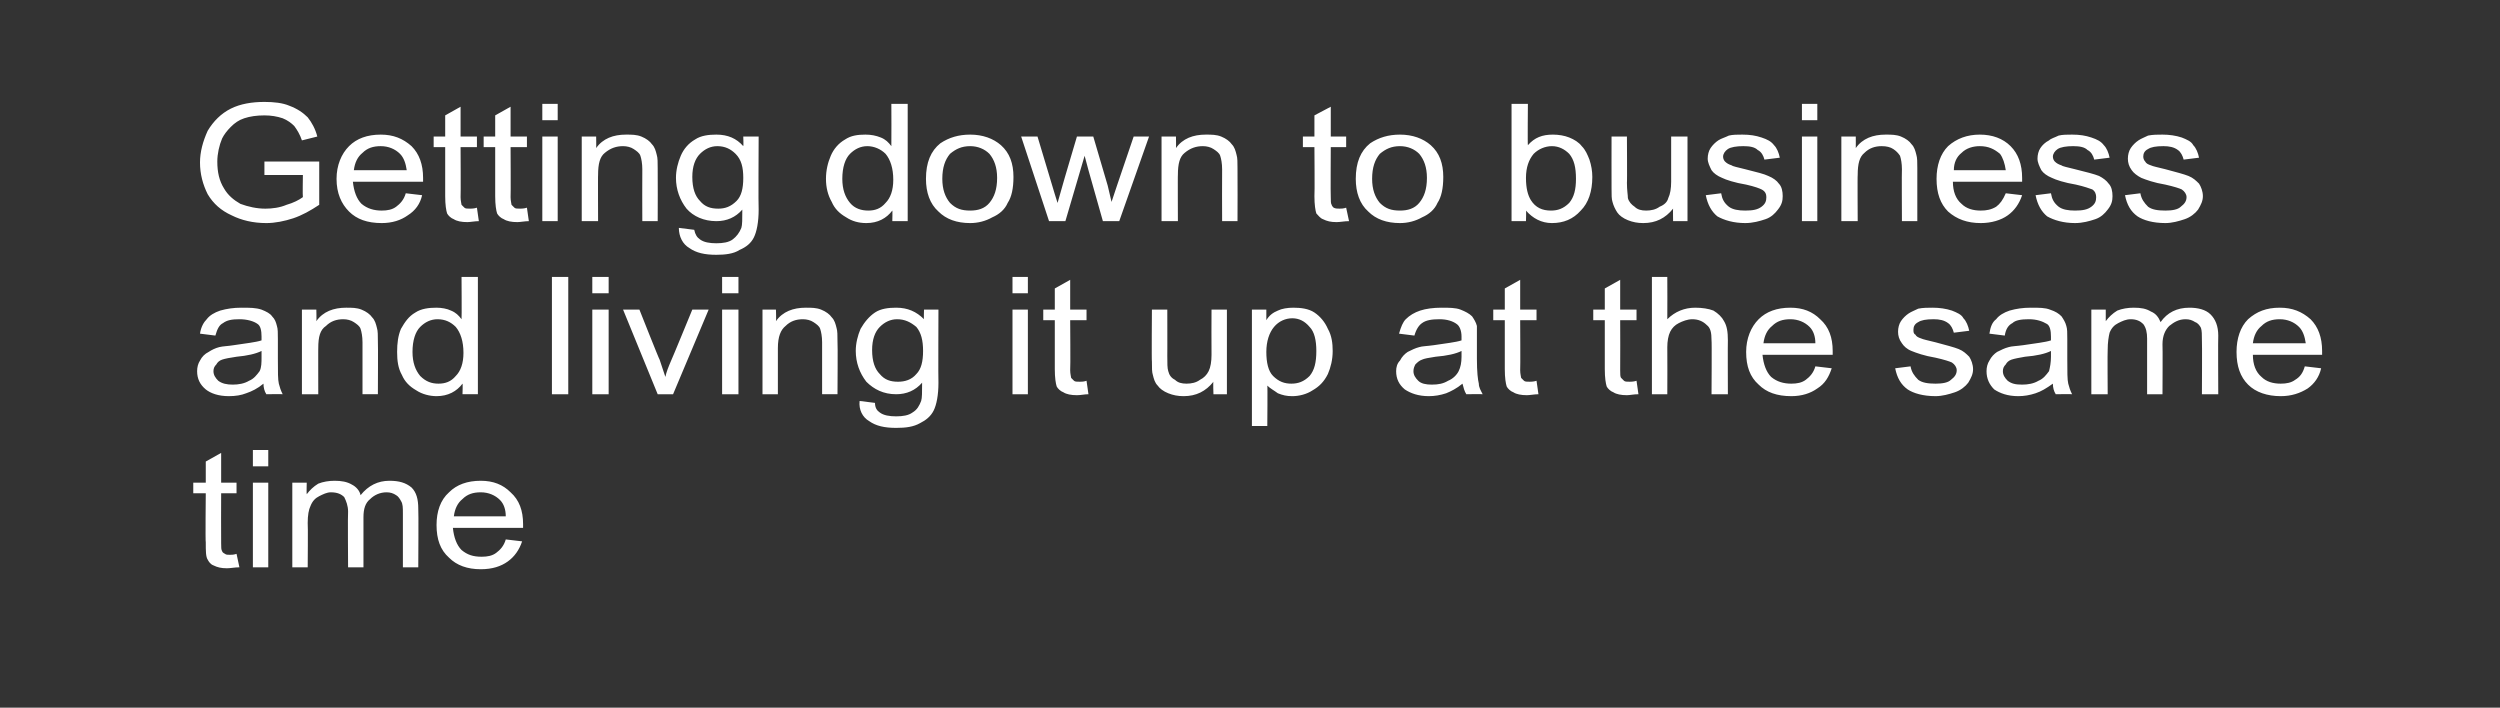 <?xml version="1.0" standalone="no"?><!DOCTYPE svg PUBLIC "-//W3C//DTD SVG 1.1//EN" "http://www.w3.org/Graphics/SVG/1.1/DTD/svg11.dtd"><svg xmlns="http://www.w3.org/2000/svg" version="1.1" width="260px" height="73.6px" viewBox="0 -1 260 73.6" style="top:-1px"><rect x="0" y="-1" width="260" height="73.6" fill="#333333" stroke="none"/><desc>Getting down to business and living it up at the same time</desc><defs/><g id="Polygon53212"><path d="m23.9 56.7c.2 0 .4 0 .7-.1c0 0 .3 1.4.3 1.4c-.5 0-.9.1-1.3.1c-.6 0-1-.1-1.4-.3c-.3-.1-.5-.4-.6-.6c-.2-.3-.2-.9-.2-1.8c-.05-.01 0-5.1 0-5.1l-1.3 0l0-1.1l1.3 0l0-2.2l1.6-.9l0 3.1l1.6 0l0 1.1l-1.6 0c0 0-.02 5.17 0 5.2c0 .4 0 .7.1.8c0 .1.1.2.3.3c.1.1.3.1.5.1c0 0 0 0 0 0zm2.4-9.2l0-1.7l1.6 0l0 1.7l-1.6 0zm0 10.5l0-8.8l1.6 0l0 8.8l-1.6 0zm4.1 0l0-8.8l1.5 0c0 0-.03 1.19 0 1.2c.3-.4.7-.8 1.2-1.1c.5-.2 1.1-.3 1.7-.3c.7 0 1.3.1 1.8.4c.4.2.8.6.9 1.1c.8-1 1.8-1.5 3-1.5c1 0 1.7.2 2.3.7c.5.5.7 1.2.7 2.2c.04.02 0 6.1 0 6.1l-1.6 0c0 0 0-5.59 0-5.6c0-.6 0-1-.2-1.3c-.1-.2-.3-.5-.5-.6c-.3-.2-.6-.3-1-.3c-.7 0-1.3.3-1.7.7c-.5.4-.7 1-.7 1.9c0 .05 0 5.2 0 5.2l-1.6 0c0 0-.04-5.76 0-5.8c0-.6-.2-1.1-.4-1.5c-.3-.3-.7-.5-1.4-.5c-.4 0-.8.2-1.2.4c-.4.2-.7.5-.9 1c-.2.4-.3 1-.3 1.8c.04-.01 0 4.6 0 4.6l-1.6 0zm22.2-2.9c0 0 1.7.2 1.7.2c-.3.9-.8 1.6-1.5 2.1c-.7.5-1.6.8-2.8.8c-1.4 0-2.5-.4-3.3-1.2c-.9-.8-1.3-1.9-1.3-3.4c0-1.4.4-2.6 1.3-3.4c.8-.8 1.9-1.2 3.3-1.2c1.3 0 2.3.4 3.1 1.2c.9.8 1.3 1.9 1.3 3.3c0 .1 0 .3 0 .4c0 0-7.3 0-7.3 0c.1 1 .4 1.8.9 2.3c.6.5 1.2.7 2.1.7c.6 0 1.1-.1 1.5-.4c.4-.3.8-.7 1-1.4zm-5.4-2.4c0 0 5.4 0 5.4 0c0-.7-.2-1.3-.6-1.7c-.5-.5-1.2-.8-2-.8c-.8 0-1.4.2-1.9.7c-.5.4-.8 1-.9 1.8z" stroke="none" fill="#ffffff"/></g><g id="Polygon53211"><path d="m27.7 40c-.2-.3-.3-.7-.3-1.1c-.6.5-1.2.8-1.8 1c-.5.2-1.1.3-1.8.3c-1.1 0-1.9-.3-2.4-.7c-.6-.5-.9-1.1-.9-1.9c0-.4.1-.8.3-1.1c.2-.4.5-.7.9-.9c.3-.2.7-.4 1.1-.5c.4-.1.9-.1 1.5-.2c1.3-.2 2.3-.3 2.9-.5c0-.2 0-.4 0-.4c0-.6-.1-1.1-.4-1.3c-.4-.3-1.1-.5-1.9-.5c-.8 0-1.3.1-1.7.4c-.4.2-.6.6-.8 1.3c0 0-1.6-.2-1.6-.2c.1-.7.4-1.2.7-1.5c.3-.4.8-.7 1.4-.9c.7-.2 1.4-.3 2.2-.3c.9 0 1.5 0 2.1.2c.5.2.9.4 1.1.7c.3.3.4.6.5 1c.1.3.1.7.1 1.4c0 0 0 2 0 2c0 1.4 0 2.2.1 2.6c.1.4.2.7.4 1.1c.02-.03-1.7 0-1.7 0c0 0 .01-.03 0 0zm-.5-4.5c-.6.3-1.5.5-2.6.6c-.7.1-1.2.2-1.5.3c-.3.1-.5.3-.6.5c-.2.2-.3.4-.3.7c0 .4.2.7.5 1c.4.3.9.4 1.5.4c.6 0 1.2-.1 1.7-.4c.5-.2.8-.6 1.1-1c.2-.4.2-.9.2-1.5c0 0 0-.6 0-.6zm4.2 4.5l0-8.8l1.5 0c0 0 .03 1.21 0 1.2c.7-1 1.8-1.4 3.1-1.4c.6 0 1.1 0 1.6.2c.5.2.9.5 1.1.8c.3.3.4.7.5 1.1c.1.3.1.8.1 1.4c.03.05 0 5.5 0 5.5l-1.6 0c0 0-.01-5.39 0-5.4c0-.6-.1-1.1-.2-1.4c-.1-.3-.4-.5-.7-.7c-.3-.2-.7-.3-1.1-.3c-.7 0-1.3.2-1.8.7c-.6.4-.8 1.1-.8 2.3c-.01-.05 0 4.8 0 4.8l-1.7 0zm16.7 0c0 0 .04-1.14 0-1.1c-.6.8-1.5 1.3-2.7 1.3c-.7 0-1.5-.2-2.1-.6c-.7-.4-1.2-.9-1.5-1.6c-.4-.7-.5-1.5-.5-2.4c0-.9.1-1.7.4-2.4c.4-.7.8-1.3 1.5-1.7c.6-.4 1.4-.5 2.2-.5c.5 0 1.1.1 1.5.3c.5.2.8.5 1.1.9c.03-.04 0-4.4 0-4.4l1.7 0l0 12.2l-1.6 0zm-5.2-4.4c0 1.1.3 1.9.8 2.5c.6.6 1.2.8 1.9.8c.7 0 1.3-.2 1.8-.8c.5-.5.8-1.3.8-2.4c0-1.2-.3-2.1-.8-2.7c-.5-.5-1.1-.8-1.9-.8c-.7 0-1.3.3-1.8.8c-.5.5-.8 1.4-.8 2.6zm14.5 4.4l0-12.2l1.7 0l0 12.2l-1.7 0zm4.2-10.5l0-1.7l1.7 0l0 1.7l-1.7 0zm0 10.5l0-8.8l1.7 0l0 8.8l-1.7 0zm6.8 0l-3.6-8.8l1.7 0c0 0 2.07 5.23 2.1 5.2c.2.6.4 1.2.6 1.8c.1-.5.3-1 .6-1.7c.01.03 2.2-5.3 2.2-5.3l1.7 0l-3.7 8.8l-1.6 0zm6.7-10.5l0-1.7l1.7 0l0 1.7l-1.7 0zm0 10.5l0-8.8l1.7 0l0 8.8l-1.7 0zm4.2 0l0-8.8l1.4 0c0 0 .04 1.21 0 1.2c.7-1 1.8-1.4 3.1-1.4c.6 0 1.1 0 1.6.2c.5.2.9.5 1.1.8c.3.3.4.7.5 1.1c.1.3.1.8.1 1.4c.04.05 0 5.5 0 5.5l-1.6 0c0 0-.01-5.39 0-5.4c0-.6-.1-1.1-.2-1.4c-.1-.3-.4-.5-.7-.7c-.3-.2-.7-.3-1.1-.3c-.7 0-1.3.2-1.8.7c-.5.4-.8 1.1-.8 2.3c0-.05 0 4.8 0 4.8l-1.6 0zm10.1.7c0 0 1.6.2 1.6.2c0 .5.2.8.5 1c.4.3 1 .4 1.7.4c.7 0 1.3-.1 1.7-.4c.5-.3.7-.7.9-1.2c.1-.3.1-.9.1-1.9c-.7.8-1.6 1.2-2.7 1.2c-1.3 0-2.3-.5-3.1-1.3c-.7-.9-1.1-2-1.1-3.2c0-.8.2-1.6.5-2.3c.4-.7.9-1.3 1.5-1.7c.6-.4 1.4-.5 2.2-.5c1.2 0 2.1.4 2.9 1.2c-.04.01 0-1 0-1l1.5 0c0 0-.03 7.57 0 7.6c0 1.3-.2 2.3-.5 2.9c-.3.6-.8 1-1.4 1.3c-.7.4-1.5.5-2.5.5c-1.2 0-2.1-.2-2.8-.7c-.7-.4-1.1-1.2-1-2.1zm1.3-5.3c0 1.2.3 2 .8 2.5c.5.6 1.1.8 1.9.8c.7 0 1.4-.2 1.9-.8c.5-.5.7-1.3.7-2.4c0-1.1-.2-1.9-.7-2.5c-.6-.5-1.2-.8-2-.8c-.7 0-1.3.3-1.8.8c-.5.5-.8 1.3-.8 2.4zm14.6-5.9l0-1.7l1.6 0l0 1.7l-1.6 0zm0 10.5l0-8.8l1.6 0l0 8.8l-1.6 0zm7-1.3c.2 0 .4 0 .7-.1c0 0 .2 1.4.2 1.4c-.4 0-.8.1-1.2.1c-.6 0-1.1-.1-1.4-.3c-.3-.1-.6-.4-.7-.6c-.1-.3-.2-.9-.2-1.8c.01-.01 0-5.1 0-5.1l-1.2 0l0-1.1l1.2 0l0-2.2l1.6-.9l0 3.1l1.7 0l0 1.1l-1.7 0c0 0 .04 5.17 0 5.2c0 .4.1.7.1.8c.1.1.2.2.3.3c.1.1.3.1.6.1c0 0 0 0 0 0zm13.9 1.3c0 0-.05-1.33 0-1.3c-.8 1-1.8 1.5-3.1 1.5c-.6 0-1.1-.1-1.6-.3c-.5-.2-.9-.5-1.1-.8c-.3-.3-.4-.7-.5-1.1c-.1-.3-.1-.7-.1-1.4c-.04.01 0-5.4 0-5.4l1.6 0c0 0 .01 4.84 0 4.8c0 .8 0 1.3.1 1.6c.1.4.3.7.7.9c.3.3.7.4 1.2.4c.5 0 1-.1 1.4-.4c.4-.2.7-.5.9-.9c.2-.4.3-1 .3-1.7c-.02-.02 0-4.7 0-4.7l1.6 0l0 8.8l-1.4 0zm4 3.3l0-12.1l1.5 0c0 0 0 1.1 0 1.1c.3-.5.7-.8 1.2-1c.4-.2 1-.3 1.6-.3c.8 0 1.6.1 2.2.5c.6.4 1.1 1 1.4 1.7c.4.7.5 1.5.5 2.3c0 .9-.2 1.7-.5 2.4c-.4.8-.9 1.3-1.6 1.7c-.6.4-1.4.6-2.1.6c-.6 0-1-.1-1.5-.3c-.4-.3-.8-.5-1.1-.8c.04-.05 0 4.2 0 4.2l-1.6 0zm1.5-7.7c0 1.1.2 2 .7 2.5c.6.6 1.2.8 1.9.8c.7 0 1.3-.2 1.9-.8c.5-.6.7-1.4.7-2.6c0-1.1-.2-2-.7-2.5c-.5-.6-1.1-.9-1.8-.9c-.7 0-1.4.3-1.9.9c-.5.6-.8 1.5-.8 2.6zm20.8 4.4c-.2-.3-.3-.7-.4-1.1c-.6.5-1.2.8-1.7 1c-.6.2-1.2.3-1.8.3c-1.1 0-1.9-.3-2.5-.7c-.6-.5-.9-1.1-.9-1.9c0-.4.1-.8.4-1.1c.2-.4.5-.7.8-.9c.4-.2.8-.4 1.2-.5c.3-.1.8-.1 1.5-.2c1.3-.2 2.3-.3 2.9-.5c0-.2 0-.4 0-.4c0-.6-.2-1.1-.5-1.3c-.4-.3-1-.5-1.8-.5c-.8 0-1.4.1-1.8.4c-.3.2-.6.6-.8 1.3c0 0-1.6-.2-1.6-.2c.2-.7.4-1.2.7-1.5c.4-.4.9-.7 1.5-.9c.6-.2 1.4-.3 2.2-.3c.8 0 1.5 0 2 .2c.5.2.9.4 1.2.7c.2.3.4.6.5 1c0 .3 0 .7 0 1.4c0 0 0 2 0 2c0 1.4.1 2.2.2 2.6c0 .4.2.7.4 1.1c-.03-.03-1.7 0-1.7 0c0 0-.05-.03 0 0zm-.5-4.5c-.6.3-1.5.5-2.7.6c-.7.1-1.2.2-1.4.3c-.3.1-.5.3-.7.5c-.1.2-.2.4-.2.7c0 .4.2.7.5 1c.3.3.8.4 1.4.4c.7 0 1.2-.1 1.7-.4c.5-.2.9-.6 1.1-1c.2-.4.3-.9.3-1.5c0 0 0-.6 0-.6zm7.1 3.2c.1 0 .4 0 .7-.1c0 0 .2 1.4.2 1.4c-.4 0-.9.1-1.2.1c-.6 0-1.1-.1-1.4-.3c-.3-.1-.6-.4-.7-.6c-.1-.3-.2-.9-.2-1.8c0-.01 0-5.1 0-5.1l-1.2 0l0-1.1l1.2 0l0-2.2l1.6-.9l0 3.1l1.7 0l0 1.1l-1.7 0c0 0 .03 5.17 0 5.2c0 .4.1.7.1.8c.1.1.2.2.3.3c.1.1.3.1.6.1c0 0 0 0 0 0zm10.4 0c.1 0 .4 0 .7-.1c0 0 .2 1.4.2 1.4c-.5 0-.9.1-1.2.1c-.6 0-1.1-.1-1.4-.3c-.3-.1-.6-.4-.7-.6c-.1-.3-.2-.9-.2-1.8c-.01-.01 0-5.1 0-5.1l-1.2 0l0-1.1l1.2 0l0-2.2l1.6-.9l0 3.1l1.7 0l0 1.1l-1.7 0c0 0 .02 5.17 0 5.2c0 .4 0 .7.1.8c.1.1.2.2.3.3c.1.1.3.1.6.1c0 0 0 0 0 0zm2.3 1.3l0-12.2l1.6 0c0 0 .02 4.36 0 4.4c.8-.8 1.8-1.2 2.9-1.2c.7 0 1.4.1 1.9.3c.5.3.9.7 1.1 1.1c.3.5.4 1.1.4 2c-.02-.02 0 5.6 0 5.6l-1.7 0c0 0 .04-5.62 0-5.6c0-.8-.1-1.3-.5-1.6c-.4-.4-.9-.6-1.5-.6c-.5 0-1 .2-1.4.4c-.4.2-.7.5-.9.9c-.2.4-.3 1-.3 1.6c.02.04 0 4.9 0 4.9l-1.6 0zm17-2.9c0 0 1.7.2 1.7.2c-.3.9-.7 1.6-1.5 2.1c-.7.5-1.6.8-2.7.8c-1.5 0-2.6-.4-3.4-1.2c-.9-.8-1.3-1.9-1.3-3.4c0-1.4.5-2.6 1.3-3.4c.8-.8 1.9-1.2 3.3-1.2c1.3 0 2.3.4 3.1 1.2c.9.8 1.3 1.9 1.3 3.3c0 .1 0 .3 0 .4c0 0-7.3 0-7.3 0c.1 1 .4 1.8.9 2.3c.6.5 1.3.7 2.1.7c.6 0 1.1-.1 1.5-.4c.4-.3.8-.7 1-1.4zm-5.4-2.4c0 0 5.4 0 5.4 0c0-.7-.2-1.3-.6-1.7c-.5-.5-1.2-.8-2-.8c-.8 0-1.4.2-1.9.7c-.5.4-.8 1-.9 1.8zm13.7 2.6c0 0 1.6-.2 1.6-.2c.1.6.4 1 .8 1.4c.4.3 1 .4 1.8.4c.7 0 1.3-.1 1.6-.4c.4-.3.6-.6.6-1c0-.3-.2-.6-.5-.8c-.2-.1-.8-.3-1.7-.5c-1.2-.2-2-.5-2.5-.7c-.5-.2-.8-.5-1-.8c-.3-.4-.4-.8-.4-1.2c0-.4.1-.8.3-1.1c.2-.3.5-.6.8-.8c.3-.2.6-.3 1-.5c.5-.1 1-.1 1.5-.1c.7 0 1.4.1 2 .3c.5.2 1 .4 1.2.8c.3.3.5.8.6 1.3c0 0-1.6.2-1.6.2c-.1-.4-.3-.8-.6-1c-.4-.3-.9-.4-1.5-.4c-.8 0-1.3.1-1.6.3c-.4.2-.5.5-.5.8c0 .2 0 .4.2.5c.1.2.3.3.6.4c.2.1.7.2 1.5.4c1.1.3 1.9.5 2.4.7c.5.2.8.5 1.1.8c.2.3.4.8.4 1.3c0 .5-.2.9-.5 1.4c-.3.4-.8.8-1.4 1c-.6.2-1.3.4-2 .4c-1.3 0-2.3-.3-2.9-.7c-.7-.5-1.1-1.2-1.3-2.2zm16.7 2.7c-.2-.3-.3-.7-.3-1.1c-.7.5-1.2.8-1.8 1c-.6.2-1.2.3-1.8.3c-1.1 0-1.9-.3-2.5-.7c-.5-.5-.8-1.1-.8-1.9c0-.4.1-.8.3-1.1c.2-.4.5-.7.8-.9c.4-.2.8-.4 1.2-.5c.3-.1.8-.1 1.5-.2c1.3-.2 2.3-.3 2.9-.5c0-.2 0-.4 0-.4c0-.6-.1-1.1-.4-1.3c-.5-.3-1.1-.5-1.9-.5c-.8 0-1.4.1-1.7.4c-.4.2-.7.6-.8 1.3c0 0-1.6-.2-1.6-.2c.1-.7.3-1.2.7-1.5c.3-.4.8-.7 1.4-.9c.7-.2 1.4-.3 2.2-.3c.9 0 1.5 0 2 .2c.6.2.9.4 1.2.7c.2.3.4.6.5 1c.1.3.1.7.1 1.4c0 0 0 2 0 2c0 1.4 0 2.2.1 2.6c.1.4.2.7.4 1.1c0-.03-1.7 0-1.7 0c0 0-.02-.03 0 0zm-.5-4.5c-.6.3-1.5.5-2.7.6c-.6.1-1.1.2-1.4.3c-.3.1-.5.3-.6.5c-.2.2-.3.4-.3.7c0 .4.2.7.5 1c.4.3.8.4 1.5.4c.6 0 1.2-.1 1.7-.4c.5-.2.8-.6 1.1-1c.1-.4.2-.9.2-1.5c0 0 0-.6 0-.6zm4.2 4.5l0-8.8l1.5 0c0 0 0 1.19 0 1.2c.3-.4.7-.8 1.2-1.1c.5-.2 1.1-.3 1.7-.3c.8 0 1.3.1 1.8.4c.5.2.8.6 1 1.1c.7-1 1.7-1.5 3-1.5c.9 0 1.7.2 2.2.7c.5.5.8 1.2.8 2.2c-.03.02 0 6.1 0 6.1l-1.7 0c0 0 .03-5.59 0-5.6c0-.6 0-1-.1-1.3c-.1-.2-.3-.5-.6-.6c-.3-.2-.6-.3-1-.3c-.7 0-1.2.3-1.7.7c-.4.4-.7 1-.7 1.9c.03.05 0 5.2 0 5.2l-1.6 0c0 0-.01-5.76 0-5.8c0-.6-.1-1.1-.4-1.5c-.3-.3-.7-.5-1.3-.5c-.5 0-.9.2-1.3.4c-.4.2-.7.5-.9 1c-.1.4-.2 1-.2 1.8c-.03-.01 0 4.6 0 4.6l-1.7 0zm22.2-2.9c0 0 1.7.2 1.7.2c-.2.9-.7 1.6-1.4 2.1c-.8.5-1.7.8-2.8.8c-1.4 0-2.6-.4-3.4-1.2c-.8-.8-1.2-1.9-1.2-3.4c0-1.4.4-2.6 1.2-3.4c.9-.8 1.9-1.2 3.3-1.2c1.3 0 2.3.4 3.2 1.2c.8.8 1.2 1.9 1.2 3.3c0 .1 0 .3 0 .4c0 0-7.2 0-7.2 0c0 1 .3 1.8.9 2.3c.5.5 1.2.7 2 .7c.6 0 1.1-.1 1.5-.4c.5-.3.8-.7 1-1.4zm-5.4-2.4c0 0 5.5 0 5.5 0c-.1-.7-.3-1.3-.7-1.7c-.5-.5-1.2-.8-2-.8c-.8 0-1.4.2-1.9.7c-.5.4-.8 1-.9 1.8z" stroke="none" fill="#ffffff"/></g><g id="Polygon53210"><path d="m27.5 17.2l0-1.4l5.7 0c0 0-.01 4.47 0 4.5c-.9.6-1.8 1.1-2.7 1.4c-.9.3-1.9.5-2.8.5c-1.4 0-2.6-.3-3.6-.8c-1.1-.5-1.9-1.2-2.5-2.2c-.5-1-.8-2.1-.8-3.3c0-1.1.3-2.2.8-3.3c.6-1 1.4-1.8 2.4-2.3c1-.5 2.2-.7 3.5-.7c1 0 1.9.1 2.6.4c.8.3 1.4.7 1.9 1.2c.4.5.8 1.2 1 2c0 0-1.6.4-1.6.4c-.2-.6-.5-1.1-.8-1.5c-.3-.3-.7-.6-1.2-.8c-.6-.2-1.2-.3-1.9-.3c-.8 0-1.5.1-2.1.3c-.6.2-1 .5-1.4.9c-.4.4-.7.8-.9 1.2c-.3.7-.5 1.6-.5 2.4c0 1.1.2 2 .7 2.8c.4.7 1 1.2 1.7 1.6c.8.3 1.7.5 2.6.5c.7 0 1.5-.1 2.2-.4c.7-.2 1.3-.5 1.7-.8c-.04-.04 0-2.3 0-2.3l-4 0zm14.7 1.9c0 0 1.7.2 1.7.2c-.2.9-.7 1.6-1.5 2.1c-.7.5-1.6.8-2.7.8c-1.5 0-2.6-.4-3.4-1.2c-.8-.8-1.3-1.9-1.3-3.4c0-1.4.5-2.6 1.3-3.4c.8-.8 1.9-1.2 3.3-1.2c1.3 0 2.3.4 3.2 1.2c.8.8 1.2 1.9 1.2 3.3c0 .1 0 .3 0 .4c0 0-7.3 0-7.3 0c.1 1 .4 1.8.9 2.3c.6.5 1.3.7 2.1.7c.6 0 1.1-.1 1.5-.4c.4-.3.8-.7 1-1.4zm-5.4-2.4c0 0 5.5 0 5.5 0c-.1-.7-.3-1.3-.7-1.7c-.5-.5-1.2-.8-2-.8c-.8 0-1.4.2-1.9.7c-.5.4-.8 1-.9 1.8zm12.1 4c.1 0 .4 0 .7-.1c0 0 .2 1.4.2 1.4c-.4 0-.9.1-1.2.1c-.6 0-1.1-.1-1.4-.3c-.3-.1-.6-.4-.7-.6c-.1-.3-.2-.9-.2-1.8c0-.01 0-5.1 0-5.1l-1.2 0l0-1.1l1.2 0l0-2.2l1.6-.9l0 3.1l1.7 0l0 1.1l-1.7 0c0 0 .03 5.17 0 5.2c0 .4.1.7.1.8c.1.1.2.2.3.3c.1.1.3.1.6.1c0 0 0 0 0 0zm5.2 0c.1 0 .4 0 .7-.1c0 0 .2 1.4.2 1.4c-.4 0-.9.1-1.2.1c-.6 0-1.1-.1-1.4-.3c-.3-.1-.6-.4-.7-.6c-.1-.3-.2-.9-.2-1.8c-.01-.01 0-5.1 0-5.1l-1.2 0l0-1.1l1.2 0l0-2.2l1.6-.9l0 3.1l1.7 0l0 1.1l-1.7 0c0 0 .03 5.17 0 5.2c0 .4.1.7.1.8c.1.1.2.2.3.3c.1.1.3.1.6.1c0 0 0 0 0 0zm2.3-9.2l0-1.7l1.6 0l0 1.7l-1.6 0zm0 10.5l0-8.8l1.6 0l0 8.8l-1.6 0zm4.1 0l0-8.8l1.5 0c0 0 .02 1.21 0 1.2c.7-1 1.8-1.4 3.1-1.4c.6 0 1.1 0 1.6.2c.5.2.9.5 1.1.8c.3.3.4.7.5 1.1c.1.3.1.8.1 1.4c.02.05 0 5.5 0 5.5l-1.6 0c0 0-.02-5.39 0-5.4c0-.6-.1-1.1-.2-1.4c-.1-.3-.4-.5-.7-.7c-.3-.2-.7-.3-1.1-.3c-.7 0-1.3.2-1.9.7c-.5.4-.7 1.1-.7 2.3c-.02-.05 0 4.8 0 4.8l-1.7 0zm10.1.7c0 0 1.6.2 1.6.2c.1.5.3.8.6 1c.4.3 1 .4 1.7.4c.7 0 1.3-.1 1.7-.4c.4-.3.7-.7.9-1.2c.1-.3.1-.9.1-1.9c-.7.8-1.6 1.2-2.7 1.2c-1.3 0-2.4-.5-3.1-1.3c-.7-.9-1.1-2-1.1-3.2c0-.8.2-1.6.5-2.3c.3-.7.8-1.3 1.5-1.7c.6-.4 1.4-.5 2.2-.5c1.2 0 2.1.4 2.8 1.2c.04.01 0-1 0-1l1.6 0c0 0-.04 7.57 0 7.6c0 1.3-.2 2.3-.5 2.9c-.3.6-.8 1-1.5 1.3c-.6.4-1.5.5-2.4.5c-1.2 0-2.1-.2-2.8-.7c-.7-.4-1.1-1.2-1.1-2.1zm1.4-5.3c0 1.2.3 2 .8 2.5c.5.6 1.1.8 1.9.8c.7 0 1.3-.2 1.9-.8c.5-.5.7-1.3.7-2.4c0-1.1-.2-1.9-.8-2.5c-.5-.5-1.1-.8-1.9-.8c-.7 0-1.3.3-1.8.8c-.5.5-.8 1.3-.8 2.4zm20.8 4.6c0 0 .03-1.14 0-1.1c-.6.8-1.5 1.3-2.7 1.3c-.8 0-1.5-.2-2.1-.6c-.7-.4-1.2-.9-1.5-1.6c-.4-.7-.6-1.5-.6-2.4c0-.9.2-1.7.5-2.4c.3-.7.8-1.3 1.5-1.7c.6-.4 1.3-.5 2.1-.5c.6 0 1.1.1 1.6.3c.5.2.8.5 1.1.9c.02-.04 0-4.4 0-4.4l1.7 0l0 12.2l-1.6 0zm-5.2-4.4c0 1.1.3 1.9.8 2.5c.5.6 1.2.8 1.9.8c.7 0 1.3-.2 1.8-.8c.5-.5.8-1.3.8-2.4c0-1.2-.3-2.1-.8-2.7c-.5-.5-1.2-.8-1.9-.8c-.7 0-1.3.3-1.8.8c-.5.5-.8 1.4-.8 2.6zm8.7 0c0-1.7.5-2.9 1.5-3.7c.9-.6 1.9-.9 3.1-.9c1.3 0 2.4.4 3.2 1.1c.9.8 1.3 1.9 1.3 3.3c0 1.2-.2 2.1-.6 2.7c-.3.7-.9 1.2-1.6 1.5c-.7.4-1.5.6-2.3.6c-1.4 0-2.5-.4-3.3-1.2c-.9-.8-1.3-2-1.3-3.4zm1.7 0c0 1.1.3 1.9.8 2.5c.6.6 1.2.8 2.1.8c.8 0 1.5-.2 2-.8c.5-.6.8-1.4.8-2.6c0-1.1-.3-1.9-.8-2.5c-.5-.5-1.2-.8-2-.8c-.9 0-1.5.3-2.1.8c-.5.6-.8 1.4-.8 2.6zm11.1 4.4l-2.9-8.8l1.7 0l1.5 5c0 0 .57 1.93.6 1.9c0-.1.2-.7.5-1.8c-.02.02 1.5-5.1 1.5-5.1l1.7 0l1.5 5.1l.4 1.7l.6-1.8l1.7-5l1.6 0l-3.1 8.8l-1.7 0l-1.5-5.3l-.4-1.5l-2 6.8l-1.7 0zm11.7 0l0-8.8l1.5 0c0 0 .02 1.21 0 1.2c.7-1 1.8-1.4 3.1-1.4c.6 0 1.1 0 1.6.2c.5.2.9.5 1.1.8c.3.3.4.7.5 1.1c.1.3.1.8.1 1.4c.02.05 0 5.5 0 5.5l-1.6 0c0 0-.02-5.39 0-5.4c0-.6-.1-1.1-.2-1.4c-.1-.3-.4-.5-.7-.7c-.3-.2-.7-.3-1.1-.3c-.7 0-1.3.2-1.9.7c-.5.4-.7 1.1-.7 2.3c-.02-.05 0 4.8 0 4.8l-1.7 0zm18.5-1.3c.2 0 .4 0 .7-.1c0 0 .3 1.4.3 1.4c-.5 0-.9.1-1.3.1c-.6 0-1-.1-1.4-.3c-.3-.1-.5-.4-.7-.6c-.1-.3-.2-.9-.2-1.8c.04-.01 0-5.1 0-5.1l-1.2 0l0-1.1l1.2 0l0-2.2l1.7-.9l0 3.1l1.6 0l0 1.1l-1.6 0c0 0-.03 5.17 0 5.2c0 .4 0 .7.1.8c0 .1.1.2.2.3c.2.1.4.1.6.1c0 0 0 0 0 0zm1.7-3.1c0-1.7.5-2.9 1.5-3.7c.9-.6 1.9-.9 3.1-.9c1.3 0 2.4.4 3.2 1.1c.9.8 1.3 1.9 1.3 3.3c0 1.2-.2 2.1-.6 2.7c-.3.7-.9 1.2-1.6 1.5c-.7.4-1.5.6-2.3.6c-1.4 0-2.5-.4-3.3-1.2c-.9-.8-1.3-2-1.3-3.4zm1.7 0c0 1.1.3 1.9.8 2.5c.6.6 1.2.8 2.1.8c.8 0 1.5-.2 2-.8c.5-.6.8-1.4.8-2.6c0-1.1-.3-1.9-.8-2.5c-.5-.5-1.2-.8-2-.8c-.9 0-1.5.3-2.1.8c-.5.6-.8 1.4-.8 2.6zm16 4.4l-1.5 0l0-12.2l1.7 0c0 0-.04 4.34 0 4.3c.7-.8 1.5-1.1 2.6-1.1c.6 0 1.2.1 1.7.3c.5.2 1 .5 1.3.9c.4.4.6.9.8 1.4c.2.6.3 1.2.3 1.8c0 1.5-.4 2.7-1.2 3.5c-.8.9-1.8 1.3-3 1.3c-1.1 0-2-.5-2.7-1.3c.04-.04 0 1.1 0 1.1zm0-4.5c0 1.1.2 1.8.5 2.3c.5.8 1.2 1.1 2.1 1.1c.7 0 1.3-.2 1.9-.8c.5-.6.7-1.4.7-2.5c0-1.2-.2-2-.7-2.6c-.5-.5-1.1-.8-1.8-.8c-.7 0-1.4.3-1.9.8c-.5.6-.8 1.4-.8 2.5zm15.3 4.5c0 0-.02-1.33 0-1.3c-.8 1-1.8 1.5-3.1 1.5c-.6 0-1.1-.1-1.6-.3c-.5-.2-.9-.5-1.1-.8c-.2-.3-.4-.7-.5-1.1c-.1-.3-.1-.7-.1-1.4c-.01.01 0-5.4 0-5.4l1.6 0c0 0 .03 4.84 0 4.8c0 .8.1 1.3.1 1.6c.1.4.4.7.7.9c.3.3.7.4 1.2.4c.5 0 1-.1 1.4-.4c.5-.2.8-.5.9-.9c.2-.4.3-1 .3-1.7c.01-.02 0-4.7 0-4.7l1.7 0l0 8.8l-1.5 0zm3.4-2.7c0 0 1.6-.2 1.6-.2c.1.6.3 1 .8 1.4c.4.3 1 .4 1.7.4c.8 0 1.3-.1 1.7-.4c.4-.3.5-.6.5-1c0-.3-.1-.6-.5-.8c-.2-.1-.7-.3-1.6-.5c-1.2-.2-2.1-.5-2.5-.7c-.5-.2-.9-.5-1.1-.8c-.2-.4-.4-.8-.4-1.2c0-.4.1-.8.3-1.1c.2-.3.5-.6.8-.8c.3-.2.7-.3 1.1-.5c.4-.1.9-.1 1.4-.1c.8 0 1.4.1 2 .3c.6.2 1 .4 1.3.8c.3.3.5.8.6 1.3c0 0-1.6.2-1.6.2c-.1-.4-.3-.8-.7-1c-.3-.3-.8-.4-1.5-.4c-.7 0-1.3.1-1.6.3c-.3.2-.5.5-.5.8c0 .2.1.4.2.5c.2.2.4.3.7.4c.1.1.6.2 1.4.4c1.2.3 2 .5 2.4.7c.5.2.9.5 1.1.8c.3.3.4.8.4 1.3c0 .5-.1.9-.5 1.4c-.3.4-.7.8-1.3 1c-.6.2-1.3.4-2.1.4c-1.2 0-2.2-.3-2.9-.7c-.6-.5-1-1.2-1.2-2.2zm10-7.8l0-1.7l1.6 0l0 1.7l-1.6 0zm0 10.5l0-8.8l1.6 0l0 8.8l-1.6 0zm4.1 0l0-8.8l1.5 0c0 0 .01 1.21 0 1.2c.7-1 1.8-1.4 3.1-1.4c.6 0 1.1 0 1.6.2c.5.2.9.5 1.1.8c.3.3.4.7.5 1.1c.1.3.1.8.1 1.4c.01.05 0 5.5 0 5.5l-1.6 0c0 0-.03-5.39 0-5.4c0-.6-.1-1.1-.2-1.4c-.2-.3-.4-.5-.7-.7c-.3-.2-.7-.3-1.2-.3c-.7 0-1.3.2-1.8.7c-.5.4-.7 1.1-.7 2.3c-.03-.05 0 4.8 0 4.8l-1.7 0zm17.1-2.9c0 0 1.7.2 1.7.2c-.3.9-.8 1.6-1.5 2.1c-.7.5-1.7.8-2.8.8c-1.4 0-2.5-.4-3.4-1.2c-.8-.8-1.2-1.9-1.2-3.4c0-1.4.4-2.6 1.2-3.4c.9-.8 2-1.2 3.3-1.2c1.3 0 2.4.4 3.2 1.2c.8.8 1.2 1.9 1.2 3.3c0 .1 0 .3 0 .4c0 0-7.2 0-7.2 0c0 1 .3 1.8.9 2.3c.5.5 1.2.7 2 .7c.6 0 1.1-.1 1.6-.4c.4-.3.7-.7 1-1.4zm-5.4-2.4c0 0 5.4 0 5.4 0c-.1-.7-.3-1.3-.6-1.7c-.6-.5-1.2-.8-2.1-.8c-.7 0-1.4.2-1.9.7c-.5.4-.8 1-.8 1.8zm8.5 2.6c0 0 1.6-.2 1.6-.2c.1.6.3 1 .8 1.4c.4.3 1 .4 1.7.4c.8 0 1.3-.1 1.7-.4c.4-.3.5-.6.5-1c0-.3-.1-.6-.4-.8c-.3-.1-.8-.3-1.7-.5c-1.2-.2-2.1-.5-2.5-.7c-.5-.2-.9-.5-1.1-.8c-.2-.4-.4-.8-.4-1.2c0-.4.1-.8.3-1.1c.2-.3.5-.6.9-.8c.2-.2.6-.3 1-.5c.4-.1.9-.1 1.4-.1c.8 0 1.4.1 2 .3c.6.2 1 .4 1.3.8c.3.3.5.8.6 1.3c0 0-1.6.2-1.6.2c-.1-.4-.3-.8-.7-1c-.3-.3-.8-.4-1.5-.4c-.7 0-1.3.1-1.6.3c-.3.2-.5.5-.5.8c0 .2.1.4.2.5c.2.2.4.3.7.4c.1.1.6.2 1.4.4c1.2.3 2 .5 2.5.7c.4.2.8.5 1 .8c.3.3.4.8.4 1.3c0 .5-.1.9-.5 1.4c-.3.4-.7.8-1.3 1c-.6.2-1.3.4-2.1.4c-1.2 0-2.2-.3-2.9-.7c-.6-.5-1-1.2-1.2-2.2zm9.3 0c0 0 1.6-.2 1.6-.2c.1.6.4 1 .8 1.4c.4.3 1 .4 1.8.4c.7 0 1.3-.1 1.6-.4c.4-.3.6-.6.6-1c0-.3-.2-.6-.5-.8c-.2-.1-.8-.3-1.7-.5c-1.2-.2-2-.5-2.5-.7c-.4-.2-.8-.5-1-.8c-.3-.4-.4-.8-.4-1.2c0-.4.1-.8.3-1.1c.2-.3.5-.6.8-.8c.3-.2.6-.3 1-.5c.5-.1 1-.1 1.5-.1c.7 0 1.4.1 2 .3c.5.2 1 .4 1.2.8c.3.3.5.8.6 1.3c0 0-1.6.2-1.6.2c-.1-.4-.3-.8-.6-1c-.4-.3-.9-.4-1.5-.4c-.8 0-1.3.1-1.6.3c-.4.2-.5.5-.5.8c0 .2.1.4.2.5c.1.2.3.3.6.4c.2.1.7.2 1.5.4c1.1.3 1.9.5 2.4.7c.5.2.8.5 1.1.8c.2.3.4.8.4 1.3c0 .5-.2.9-.5 1.4c-.3.4-.8.8-1.4 1c-.6.2-1.3.4-2 .4c-1.3 0-2.3-.3-2.9-.7c-.7-.5-1.1-1.2-1.3-2.2z" stroke="none" fill="#ffffff"/></g></svg>